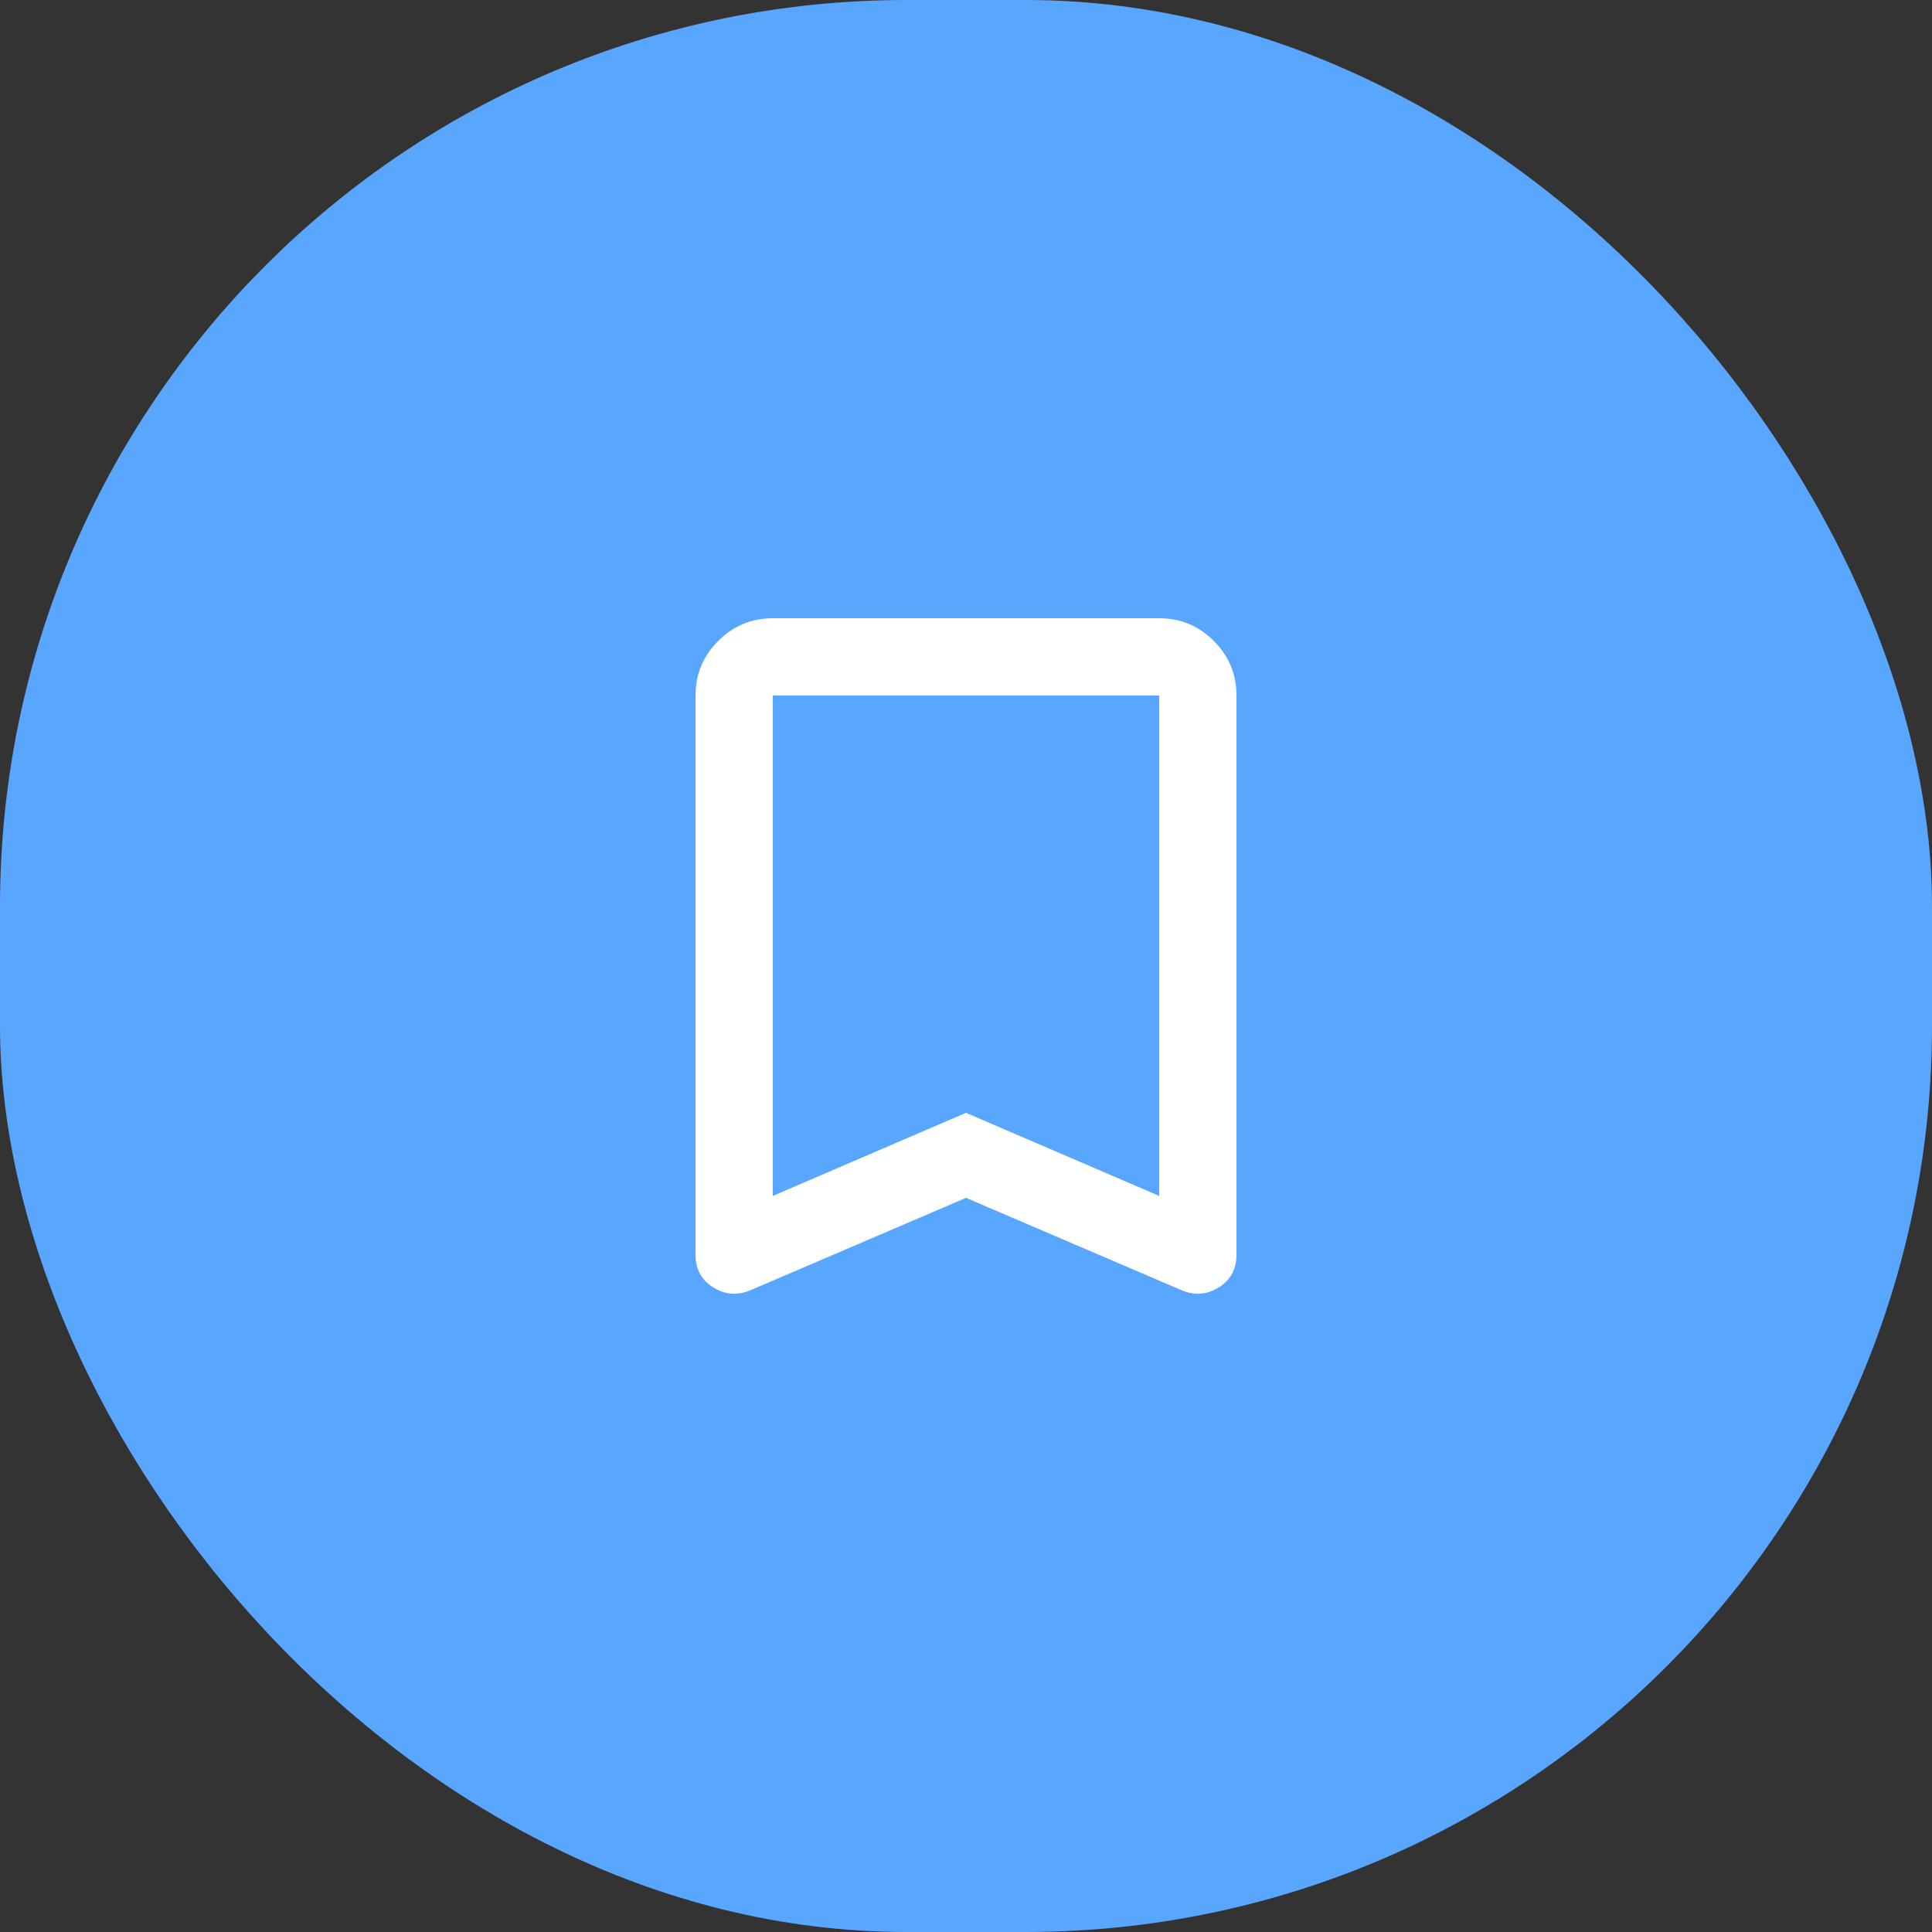 <svg width="50" height="50" viewBox="0 0 50 50" fill="none" xmlns="http://www.w3.org/2000/svg">
<rect x="0" y="0" width="50" height="50" fill="#333333" stroke="none"/>
<rect width="50" height="50" rx="23.46" fill="#59A6FF"/>
<path d="M20 30.95L25 28.8L30 30.95V18H20V30.95ZM19.4 33.4C19.067 33.533 18.75 33.504 18.45 33.312C18.15 33.121 18 32.842 18 32.475V18C18 17.45 18.196 16.979 18.588 16.587C18.979 16.196 19.45 16 20 16H30C30.55 16 31.021 16.196 31.413 16.587C31.804 16.979 32 17.45 32 18V32.475C32 32.842 31.85 33.121 31.55 33.312C31.25 33.504 30.933 33.533 30.6 33.4L25 31L19.4 33.4ZM20 18H30H25H20Z" fill="white"/>
</svg>
